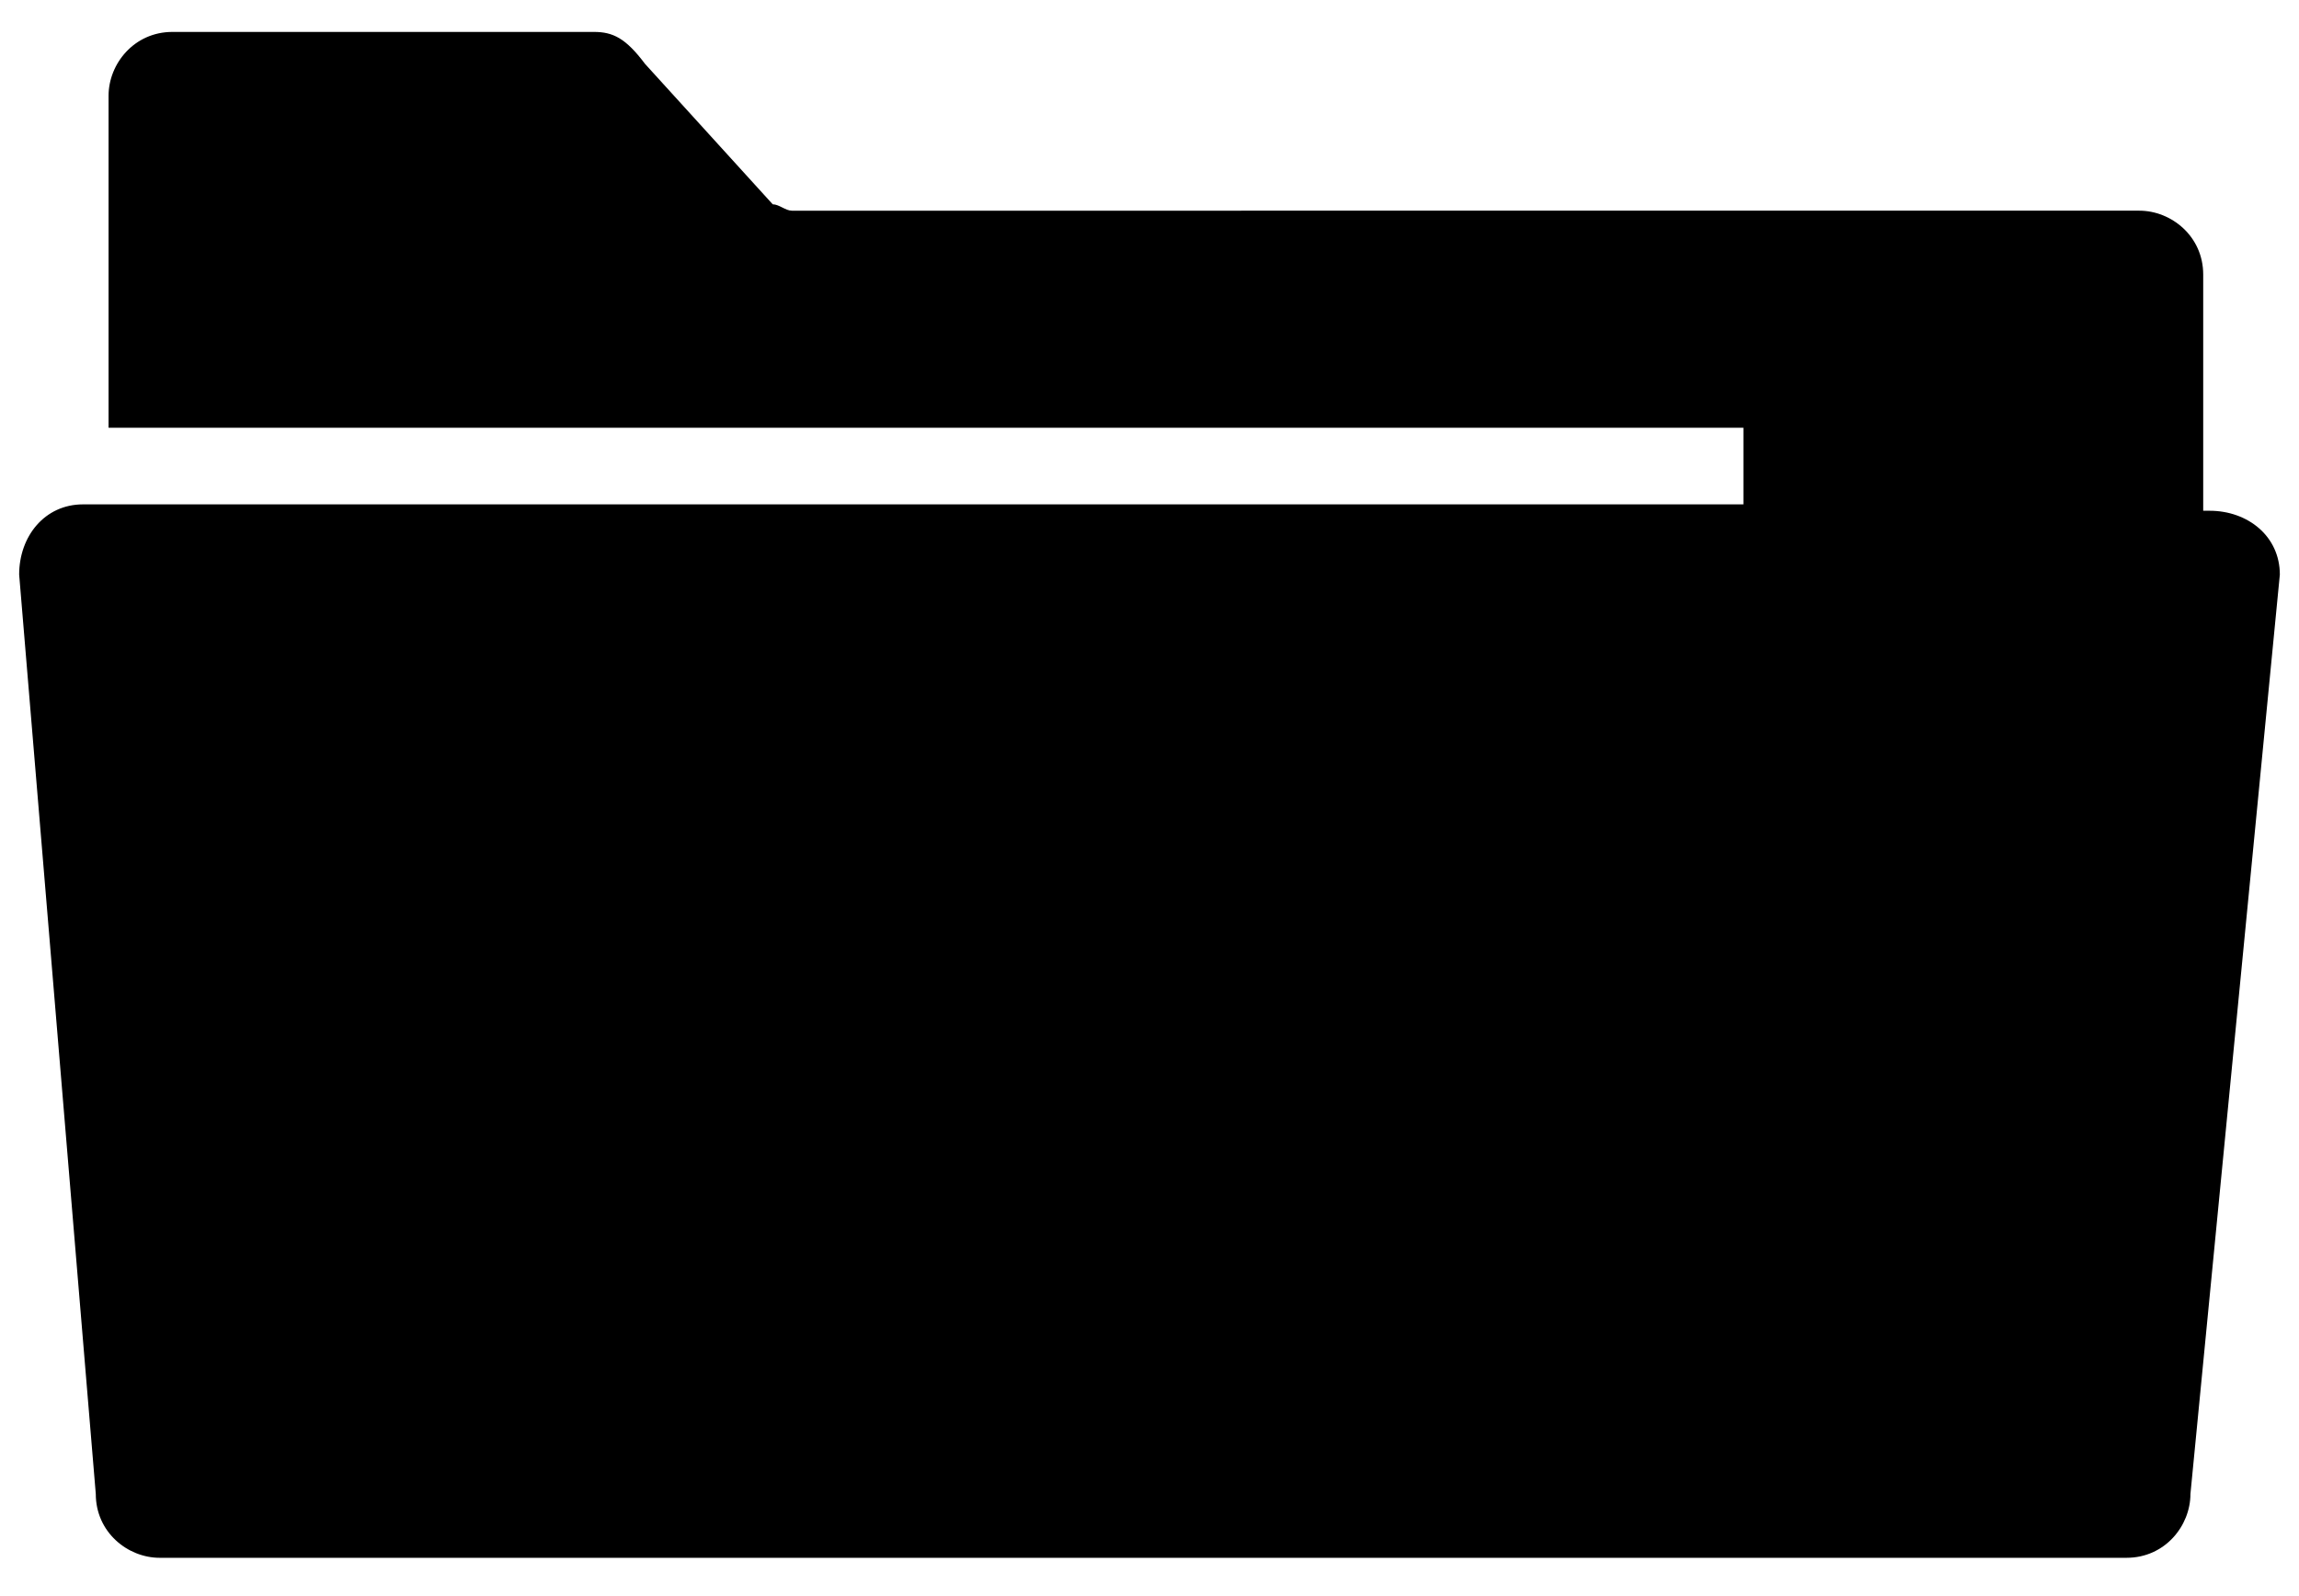 <svg xmlns="http://www.w3.org/2000/svg" viewBox="0 0 36 25">
<path d="M34.6,8l-0.1,0l0-3.7c0-0.6-0.5-1-1-1H12.4c-0.1,0-0.2-0.1-0.3-0.1l-2-2.2C9.8,0.6,9.6,0.5,9.3,0.5H2.7
	c-0.6,0-1,0.5-1,1l0,5.2h25.6v1.2H1.6v0l-0.3,0c-0.6,0-1,0.5-1,1.1l1.2,14.4c0,0.6,0.5,1,1,1h30.8c0.6,0,1-0.5,1-1L35.7,9
	C35.7,8.4,35.2,8,34.6,8z"/>
</svg>
